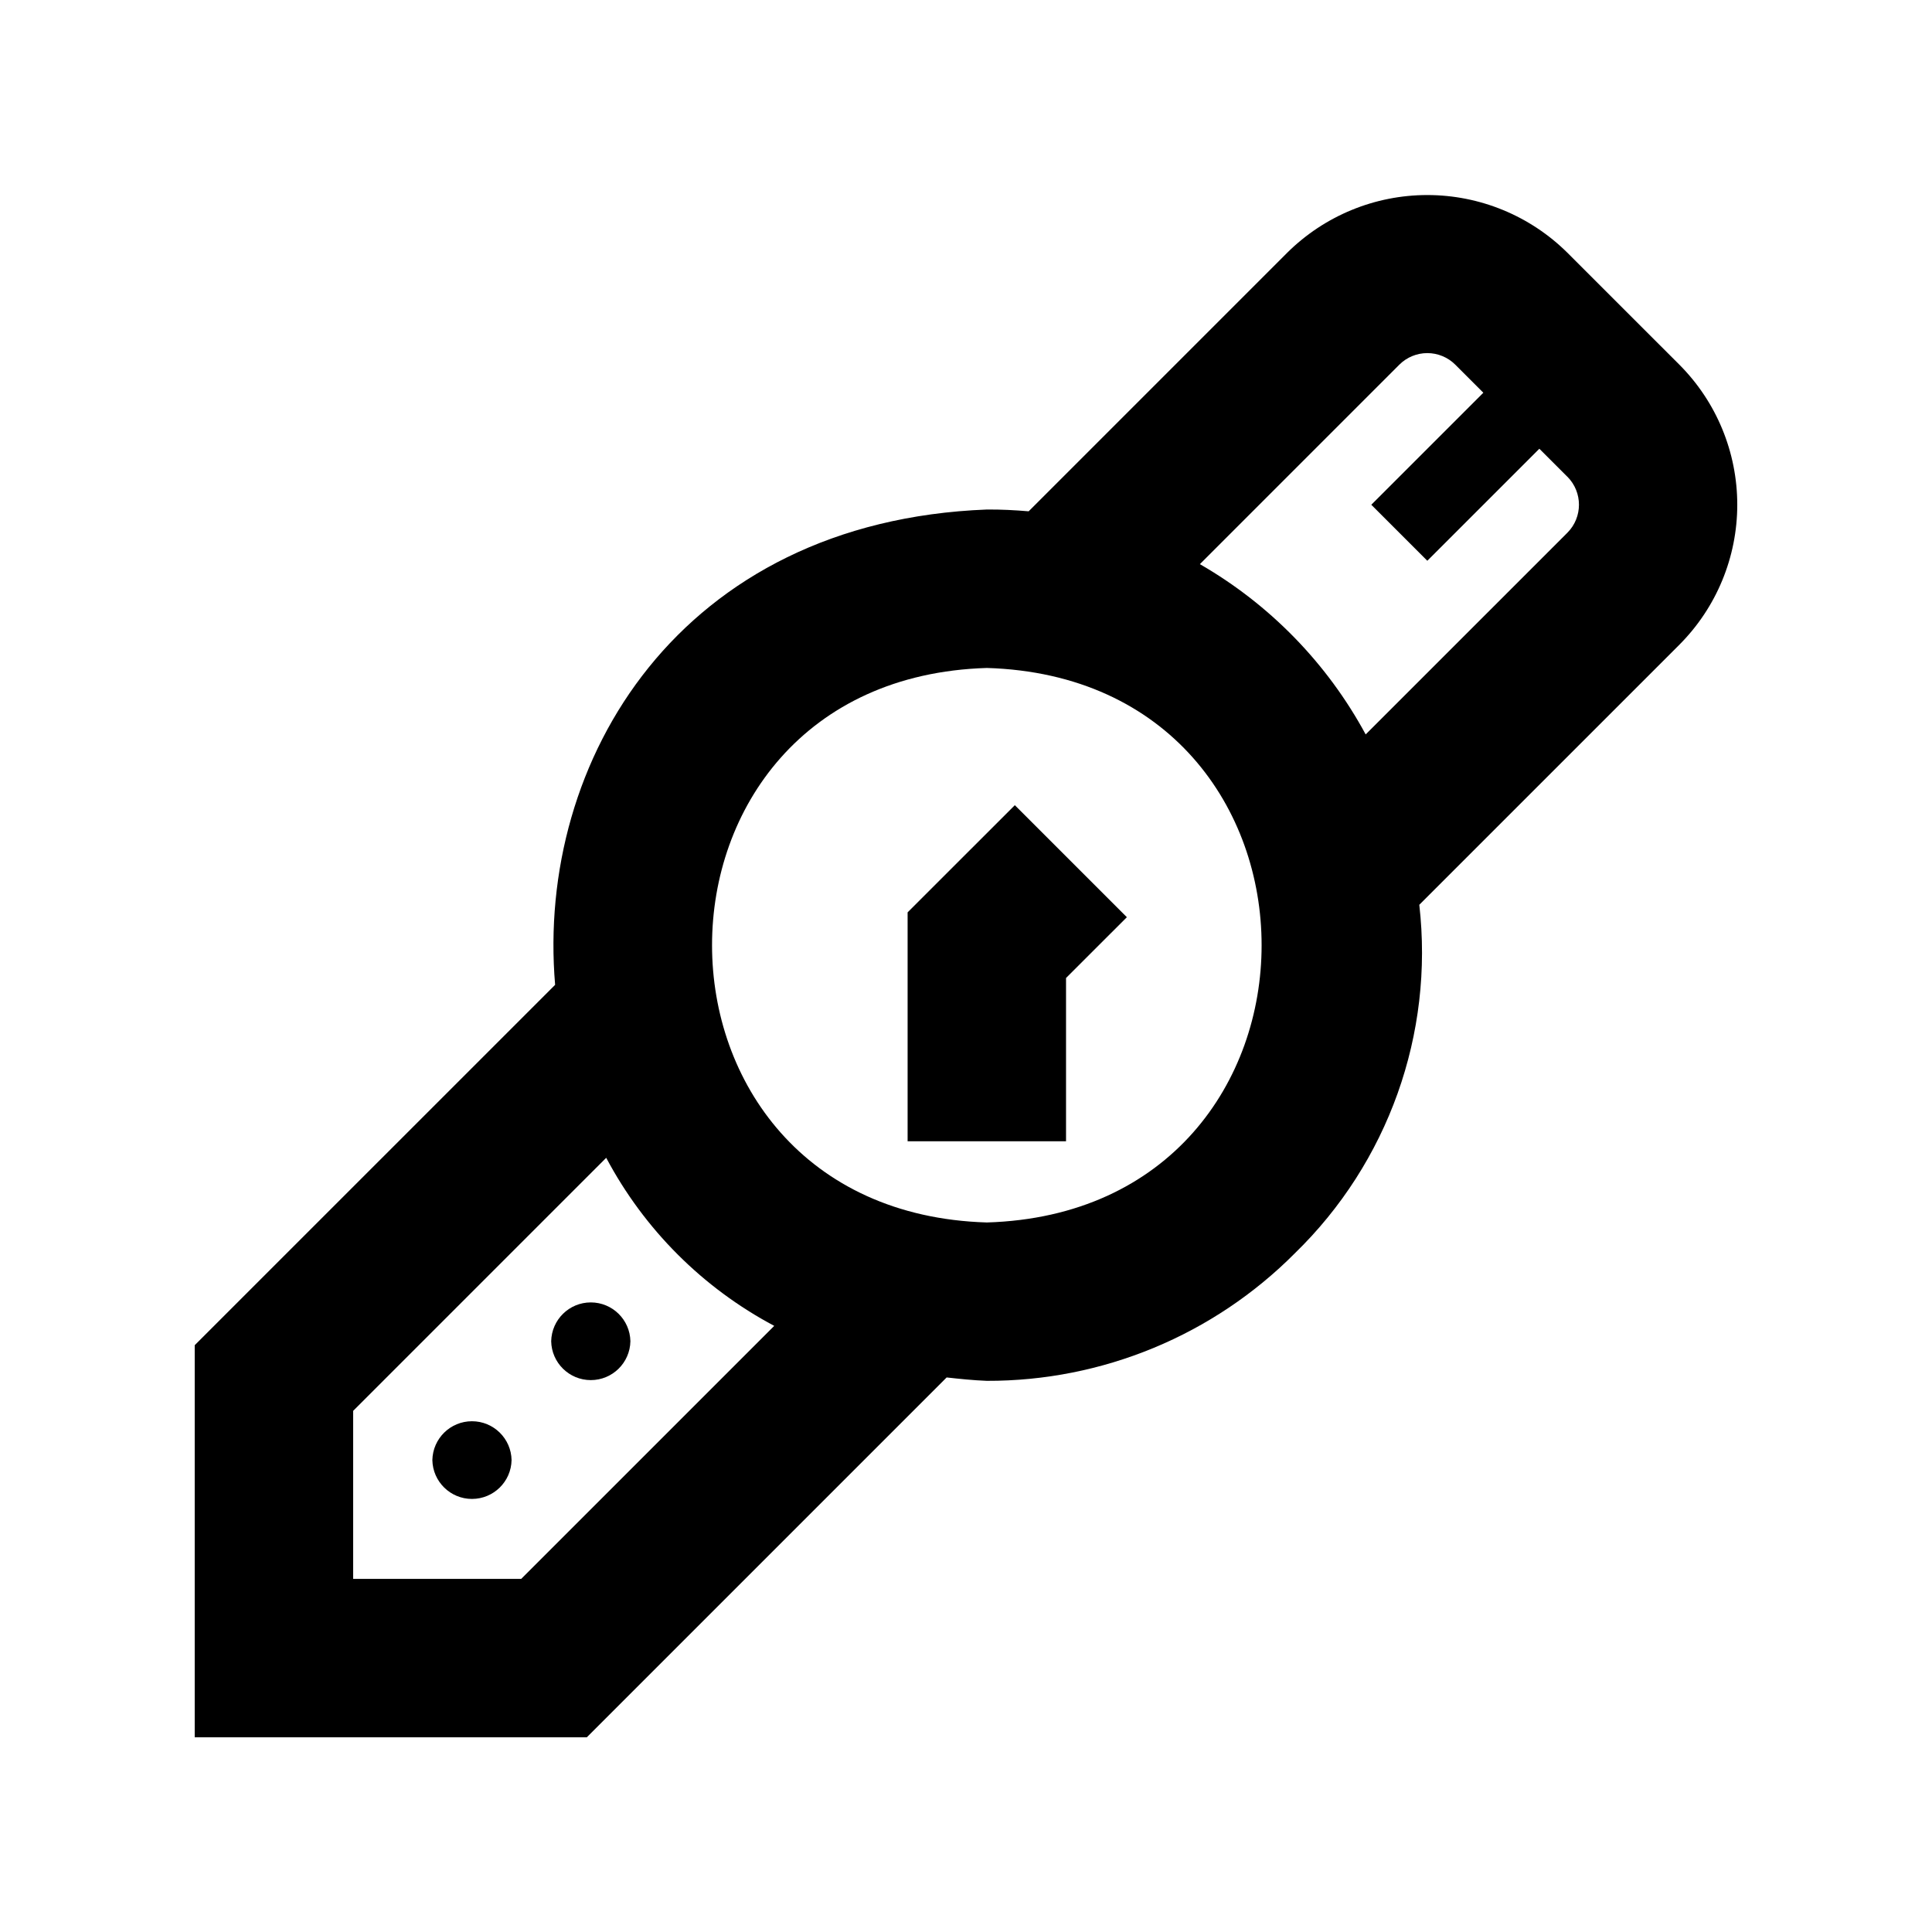 <?xml version="1.0" encoding="UTF-8"?>
<!-- Uploaded to: ICON Repo, www.svgrepo.com, Generator: ICON Repo Mixer Tools -->
<svg fill="#000000" width="800px" height="800px" version="1.1" viewBox="144 144 512 512" xmlns="http://www.w3.org/2000/svg">
 <g>
  <path d="m426.51 403.18 16.121-16.113-29.691-29.684-28.414 28.402v60.66h41.984z"/>
  <path d="m394.87 509.04c3.488 0.383 6.988 0.754 10.652 0.898 30.641 0.086 60.039-12.09 81.641-33.82 24.703-24.008 36.879-58.113 32.965-92.34l68.922-68.914v-0.004c9.824-9.852 15.344-23.195 15.344-37.109 0-13.914-5.519-27.258-15.344-37.109l-29.695-29.684c-9.871-9.781-23.207-15.27-37.105-15.27s-27.23 5.488-37.105 15.27l-68.539 68.543c-3.633-0.309-7.309-0.504-11.082-0.473-81.336 3.164-119.48 66.438-114.41 125.96l-95.512 95.504v103.91h103.91zm119.96-268.39c1.969-1.969 4.641-3.074 7.422-3.074 2.785 0 5.453 1.105 7.422 3.074l7.426 7.426-29.691 29.688 14.844 14.844 29.691-29.688 7.422 7.422 0.004-0.008c4.09 4.106 4.09 10.746 0 14.848l-53.453 53.449c-10.18-18.824-25.395-34.445-43.938-45.125zm-109.3 80.367c97.07 2.91 97.09 144.02 0 146.95-97.09-2.914-97.125-144.02 0-146.95zm-167.94 241.41v-44.535l67.062-67.066v0.004c10.062 18.961 25.57 34.473 44.527 44.539l-67.059 67.055z"/>
  <path d="m290.07 499.45c0.113 5.715 4.777 10.293 10.496 10.293s10.387-4.578 10.496-10.297c-0.109-5.715-4.777-10.293-10.496-10.293s-10.383 4.578-10.496 10.297z"/>
  <path d="m258.58 530.94c0.113 5.715 4.777 10.293 10.496 10.293 5.719-0.004 10.387-4.578 10.496-10.297-0.109-5.715-4.777-10.293-10.496-10.293s-10.383 4.578-10.496 10.297z"/>
 </g>
</svg>